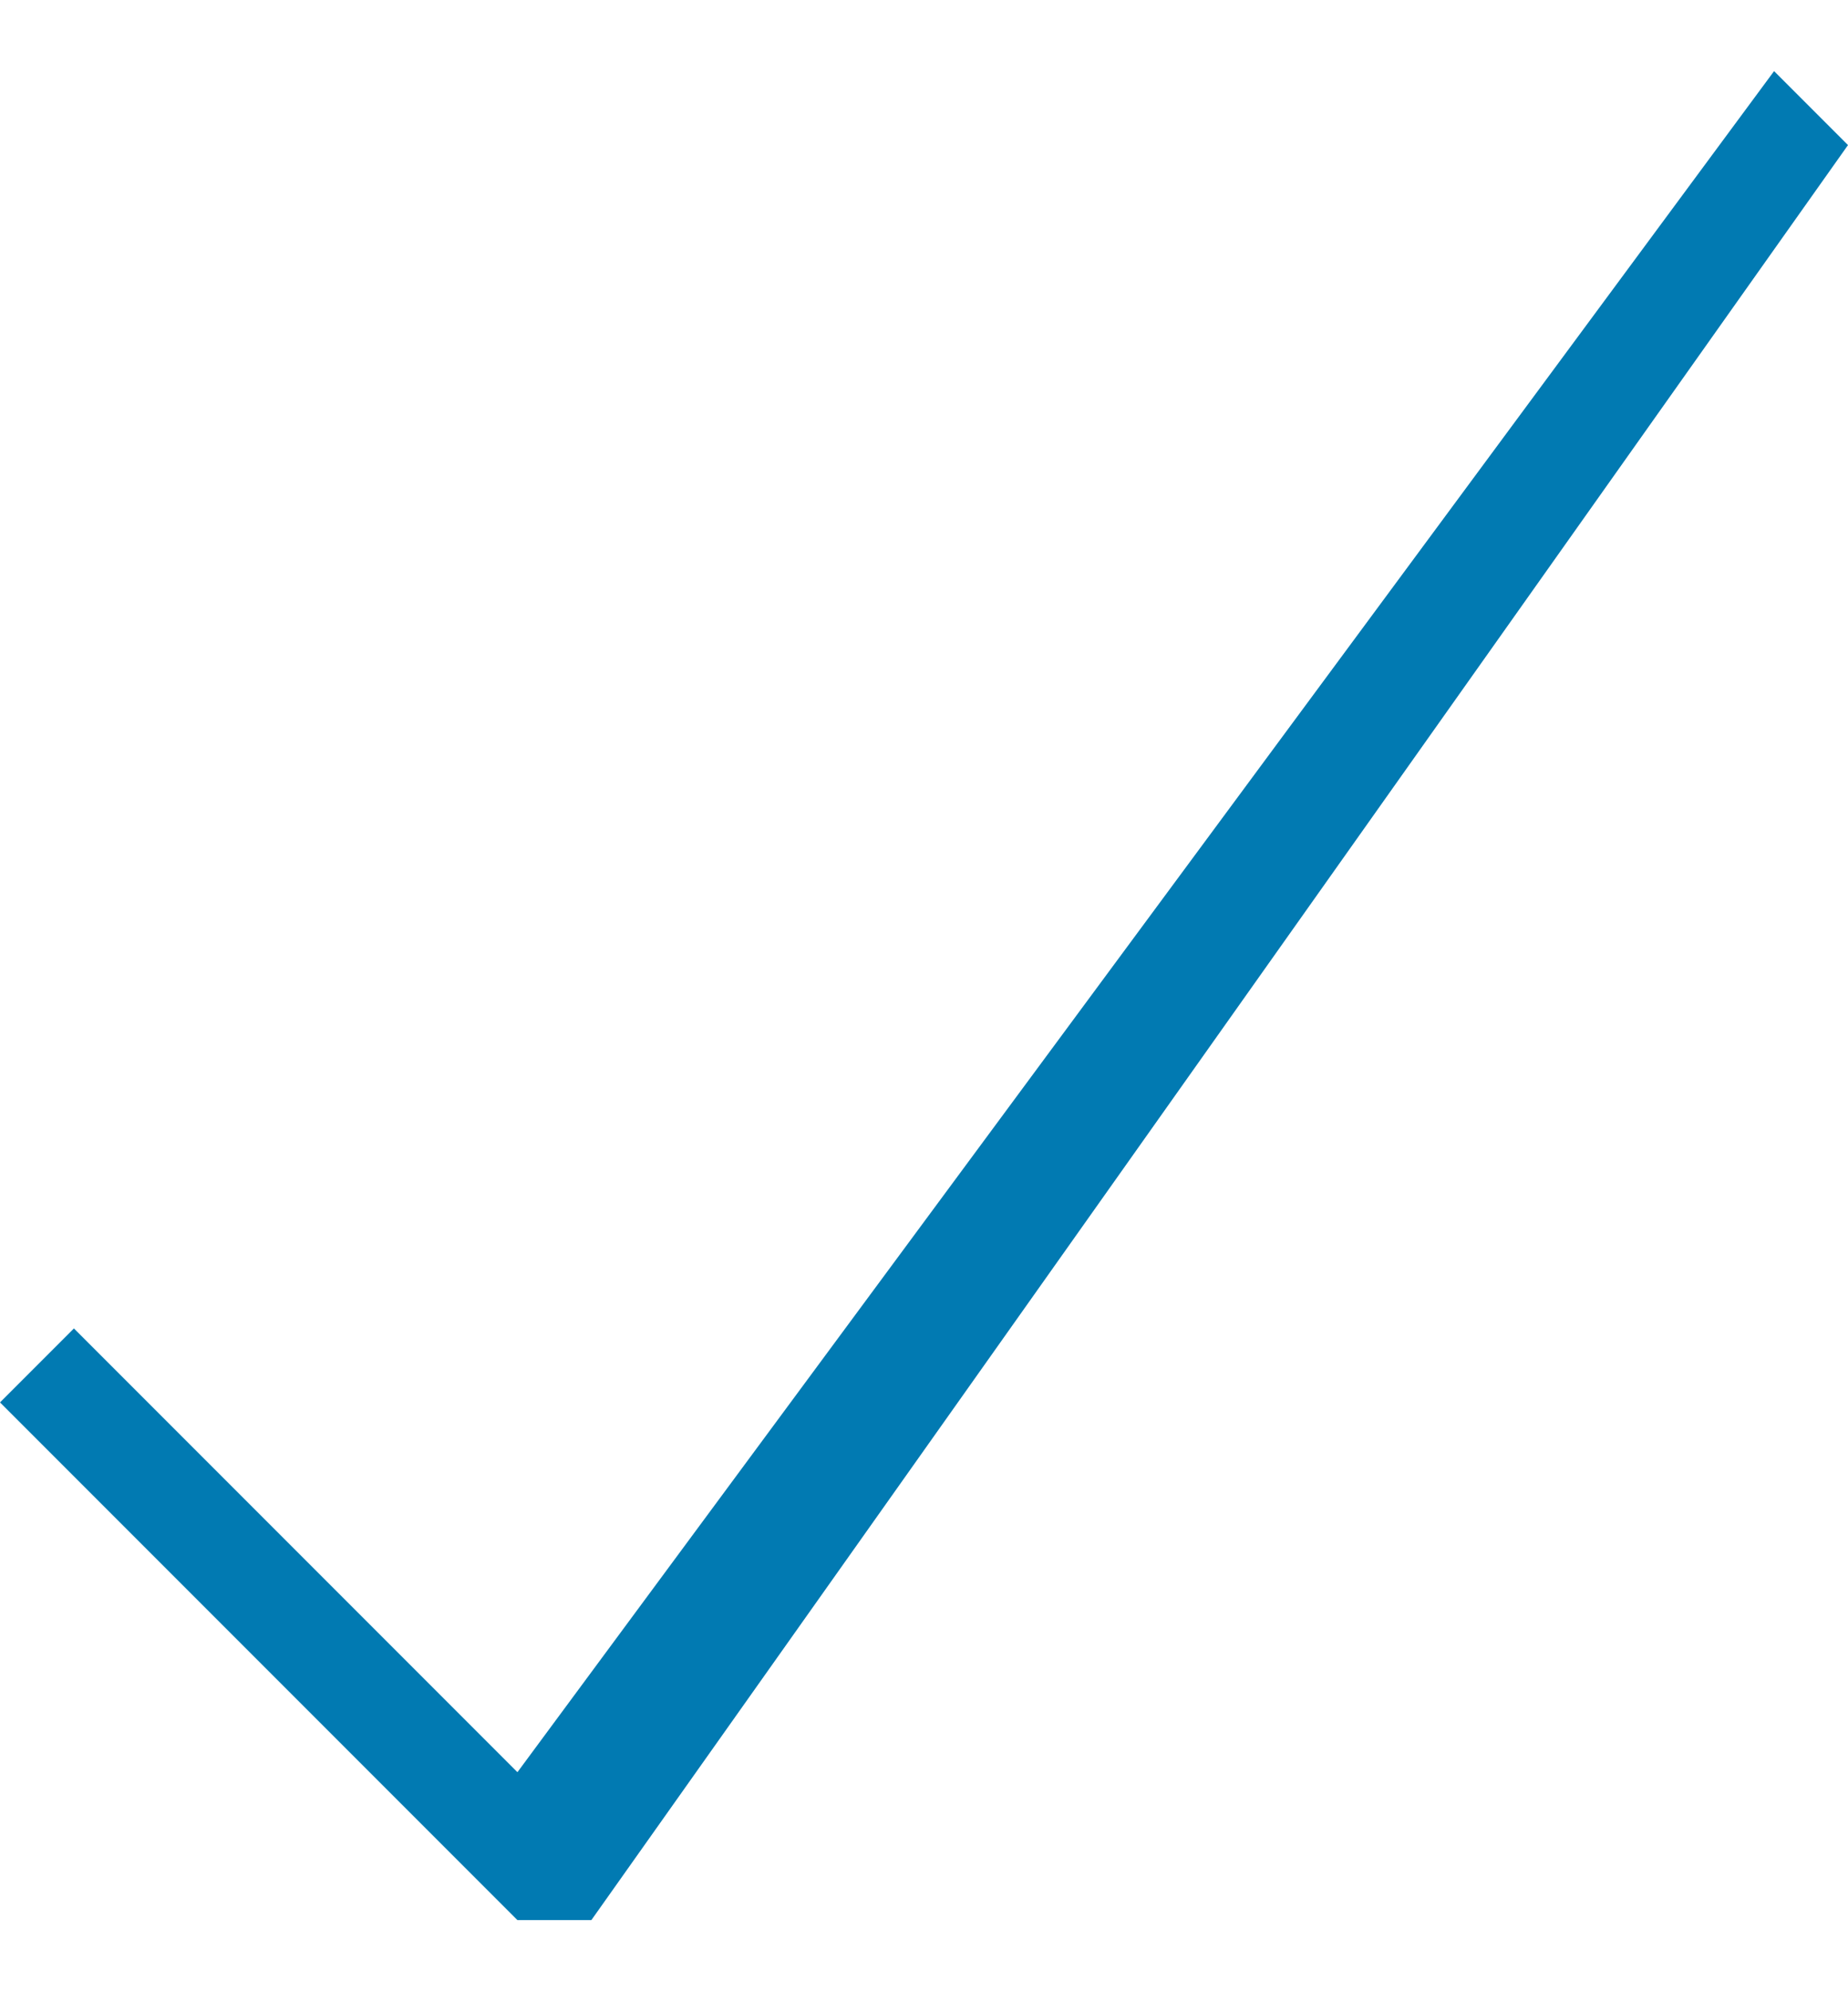 <svg width="13" height="14" viewBox="0 0 13 14" fill="none" xmlns="http://www.w3.org/2000/svg">
    <path d="M3.64 13.5L0 9.86L0.52 9.34L3.64 12.46L12.48 0.5L13 1.02L4.16 13.5H3.64Z" fill="#017AB2"/>
</svg>
